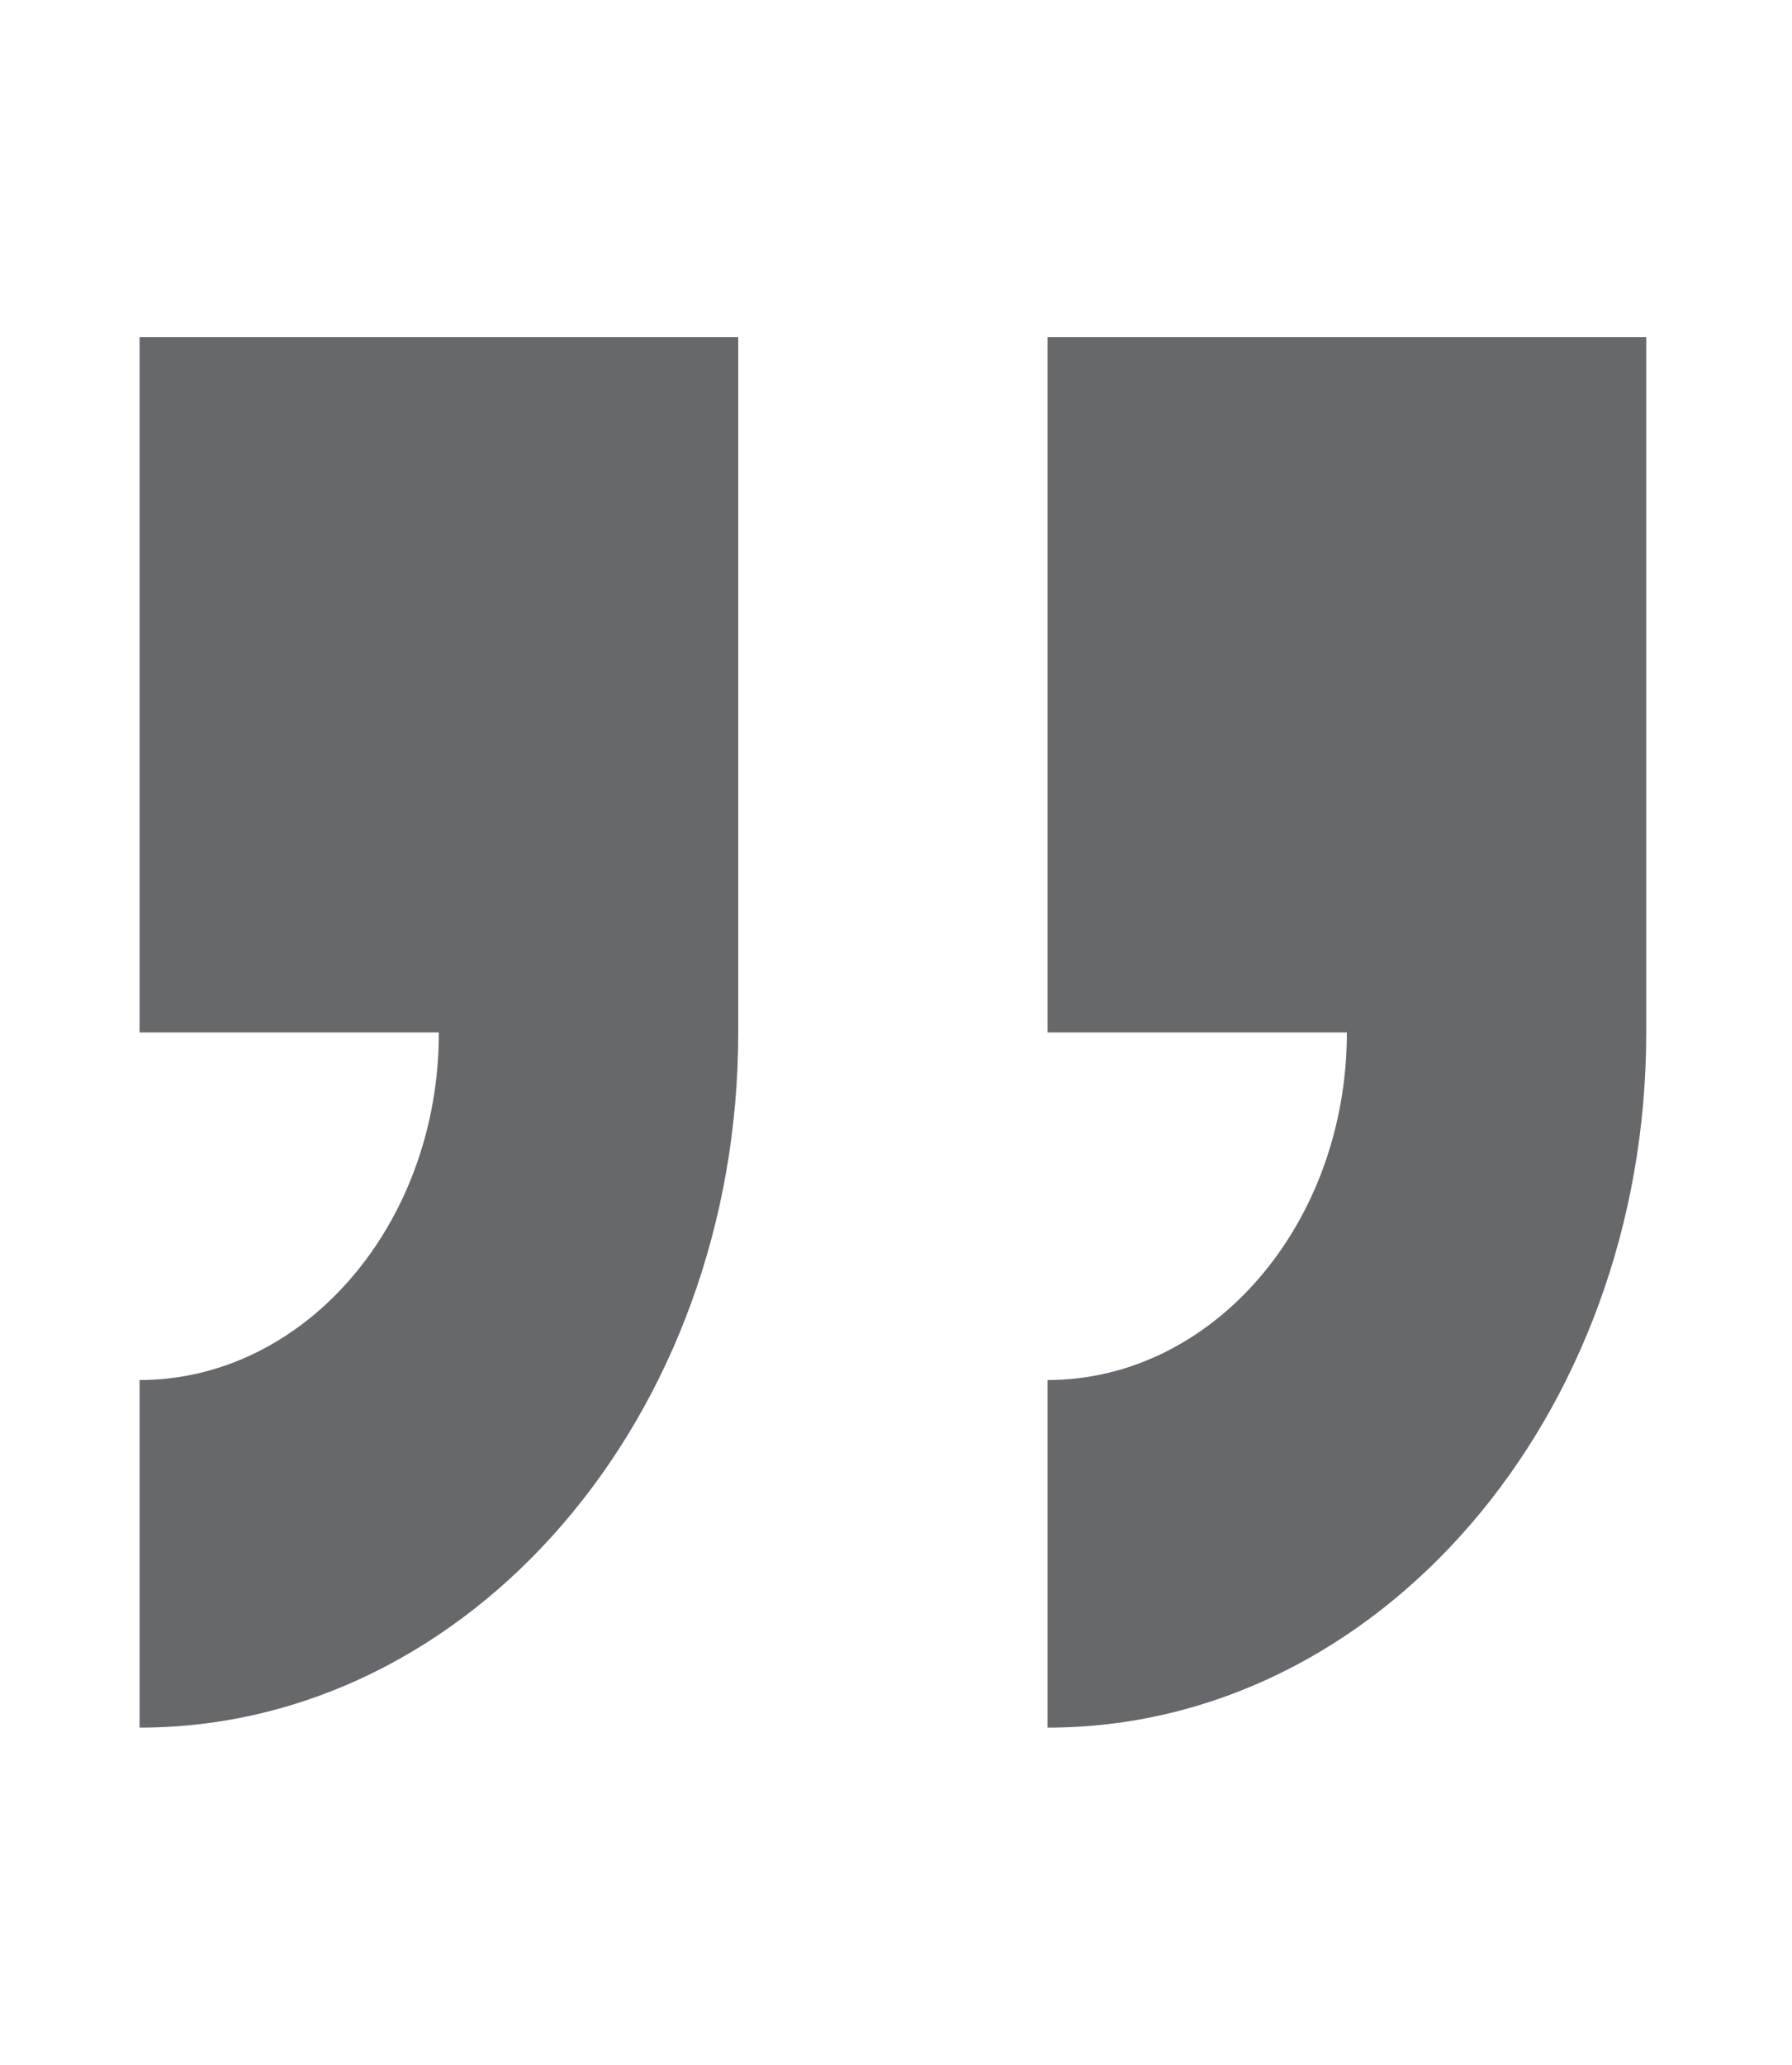 <svg width="33" height="38" viewBox="0 0 33 38" fill="none" xmlns="http://www.w3.org/2000/svg">
<path d="M30.316 19V6.205H19.291V19H24.803C24.803 22.528 22.331 25.397 19.291 25.397V31.794C25.38 31.796 30.316 26.067 30.316 19ZM2.57 25.397V31.794C8.659 31.794 13.595 26.066 13.595 18.999V6.205H2.57V19H8.082C8.083 22.528 5.611 25.397 2.57 25.397Z" fill="#67686B"/>
</svg>

